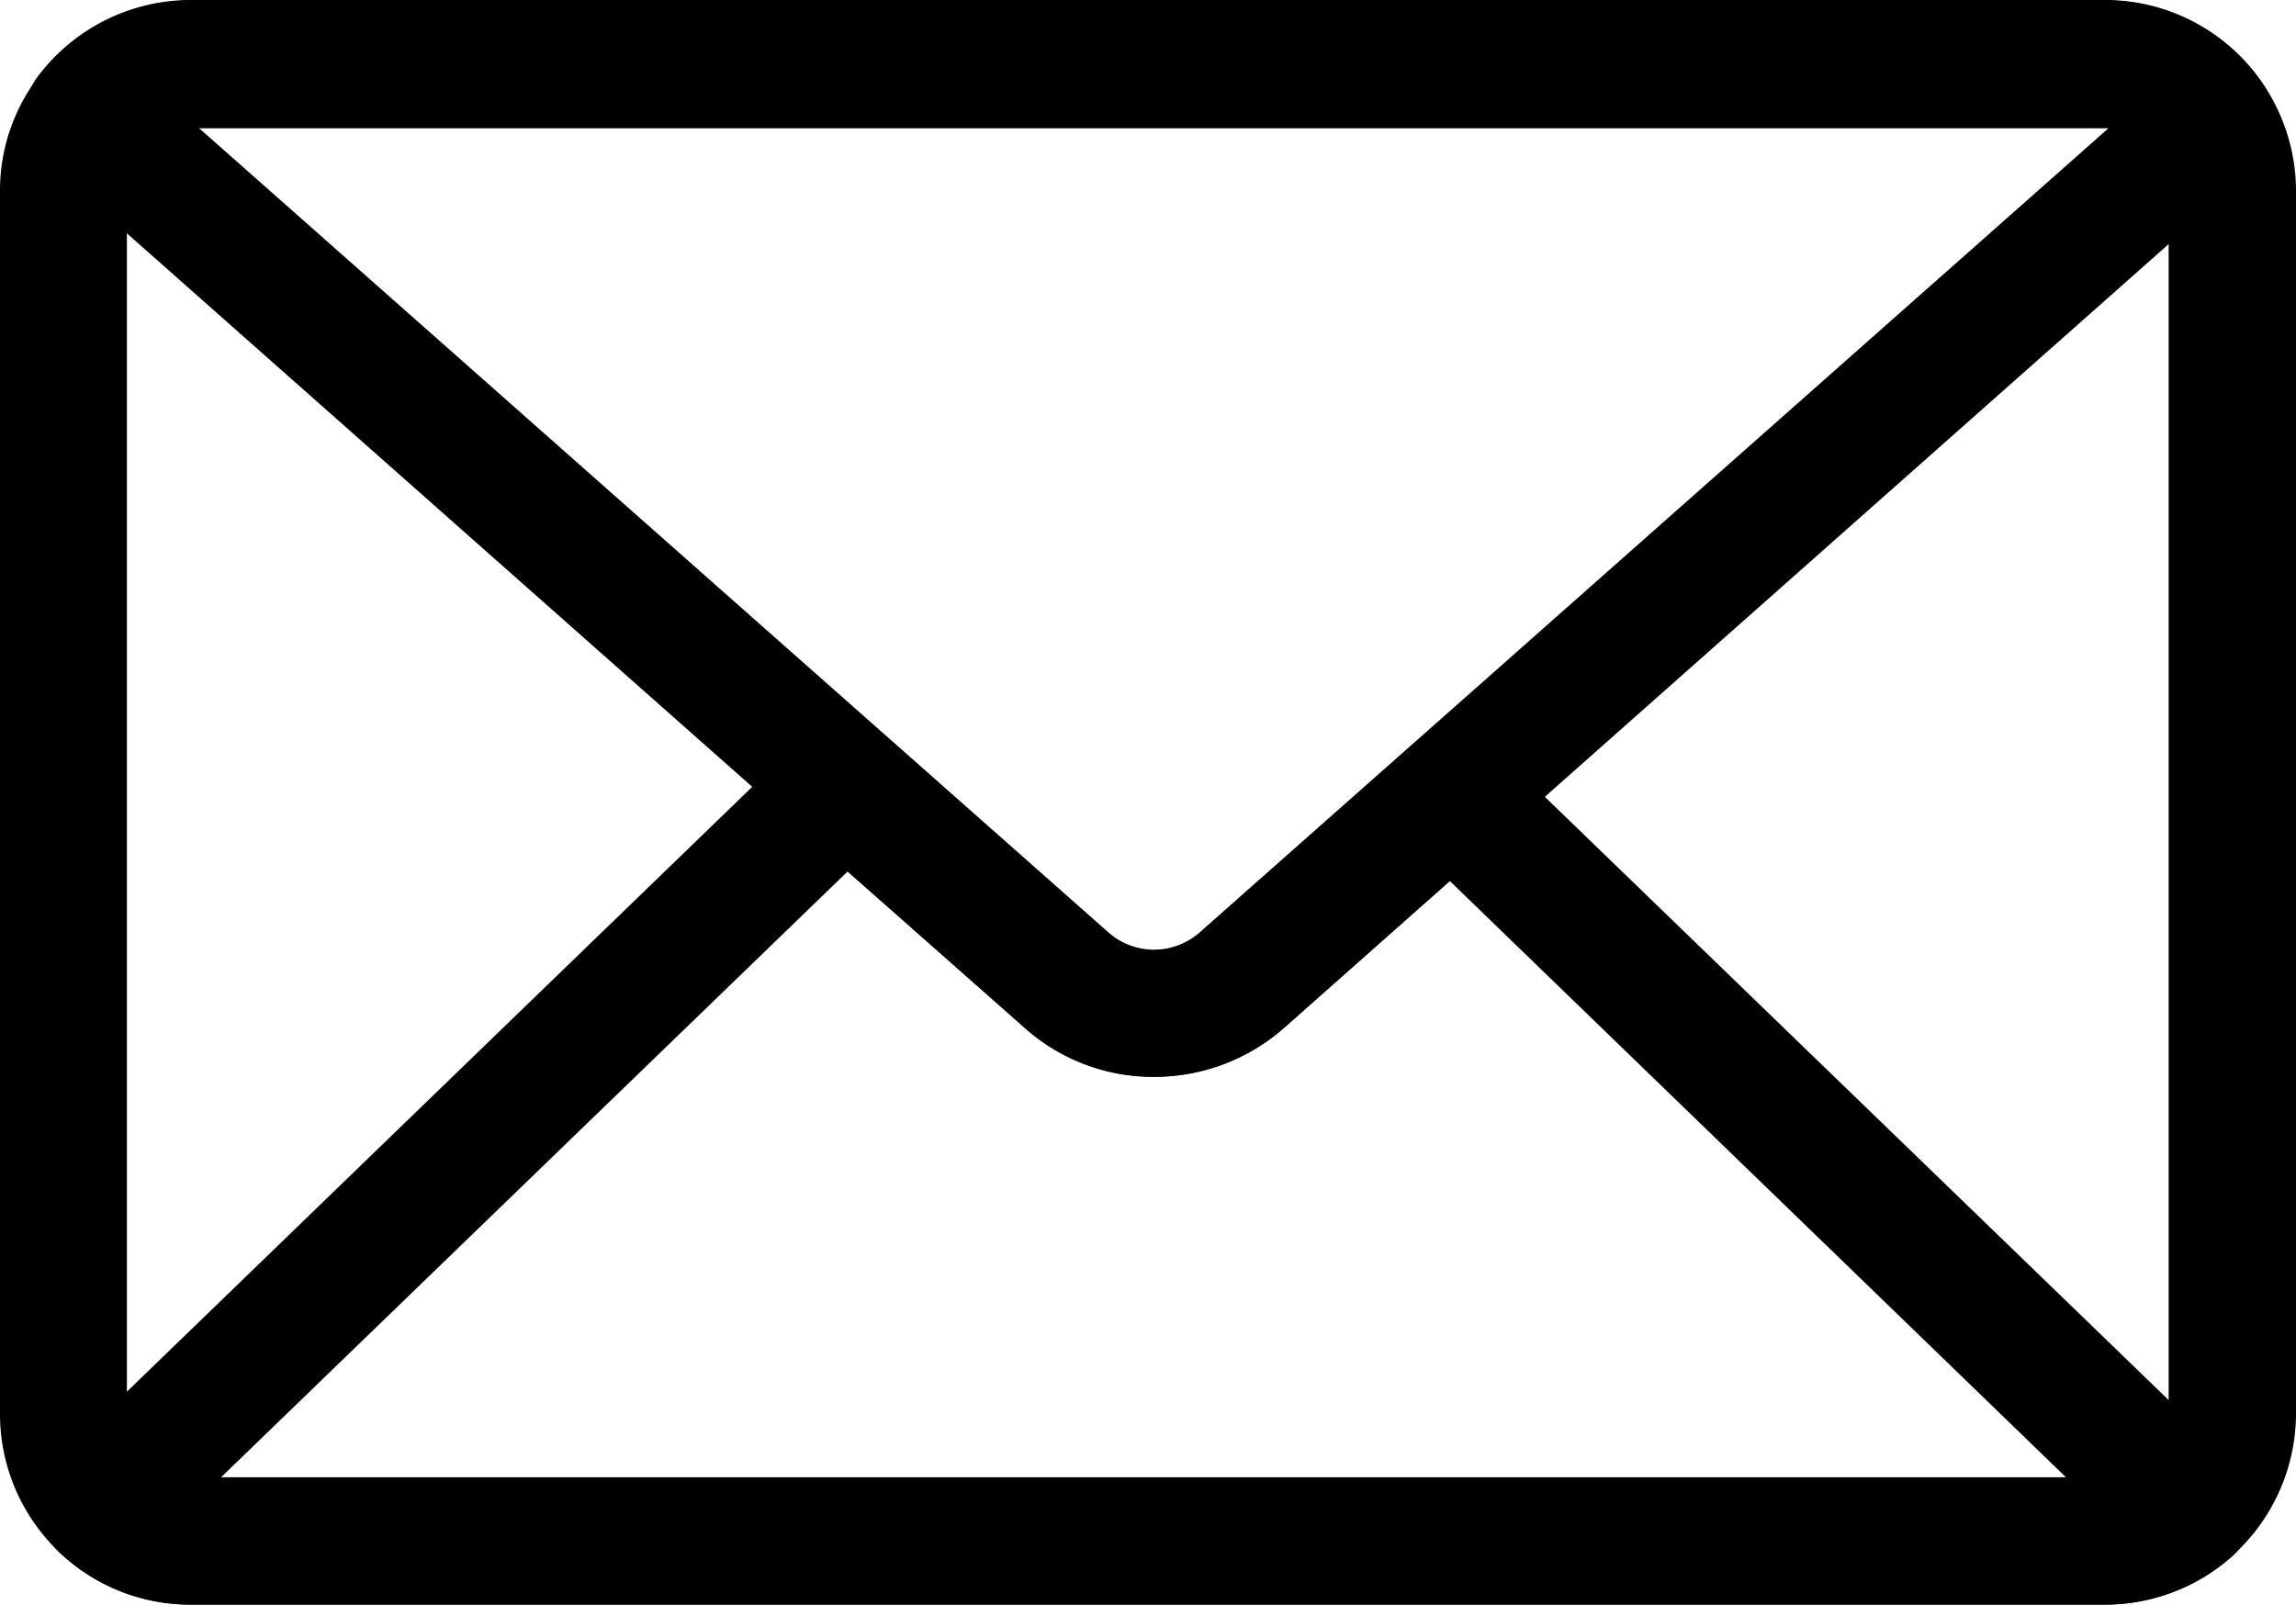<svg xmlns="http://www.w3.org/2000/svg" width="512" height="357.9" viewBox="0 0 512 357.9"><g transform="translate(0 -77)"><path d="M257.3,317.2a43.021,43.021,0,0,1-28.9-11l-218-193a14.221,14.221,0,0,1-2-19.1A42.673,42.673,0,0,1,42.4,77h427A42.372,42.372,0,0,1,505,96.3a14.243,14.243,0,0,1-2.5,18.4L286.3,306.3A43.663,43.663,0,0,1,257.3,317.2ZM44.3,105.5,247.2,285a15.379,15.379,0,0,0,20.3,0L470.3,105.5H44.3Z"/><path d="M469.5,434.9H42.5A42.5,42.5,0,0,1,0,392.3V119.7A41.835,41.835,0,0,1,8.5,94.2a42.673,42.673,0,0,1,34-17.1h427A42.52,42.52,0,0,1,512,119.6V392.3a42.676,42.676,0,0,1-42.5,42.6ZM42.5,105.5a14.15,14.15,0,0,0-14.2,14.2V392.4a14.169,14.169,0,0,0,14.1,14.2h427a14.138,14.138,0,0,0,9.4-3.6,14.419,14.419,0,0,0,4.8-10.6V119.7a13.917,13.917,0,0,0-2.3-7.7,14.187,14.187,0,0,0-11.9-6.4H42.5Z"/><path d="M469.5,434.9H42.5a42.148,42.148,0,0,1-29.8-12.2,14.245,14.245,0,0,1,.1-20.3L178.7,241.9a14.166,14.166,0,0,1,19.2-.4l49.3,43.6a15.243,15.243,0,0,0,8.8,3.8,6.045,6.045,0,0,0,1.9,0,15.987,15.987,0,0,0,9.6-3.8l46.8-41.4a14.166,14.166,0,0,1,19.2.4L498.2,403.4a14.165,14.165,0,0,1-.5,20.8,42.508,42.508,0,0,1-28.2,10.7ZM49.3,406.5H460.7l-137.4-133-36.9,32.7a43.8,43.8,0,0,1-27.1,10.9,54.678,54.678,0,0,1-5.7-.1,43.139,43.139,0,0,1-25.1-10.8L189,271.4Z"/></g></svg>